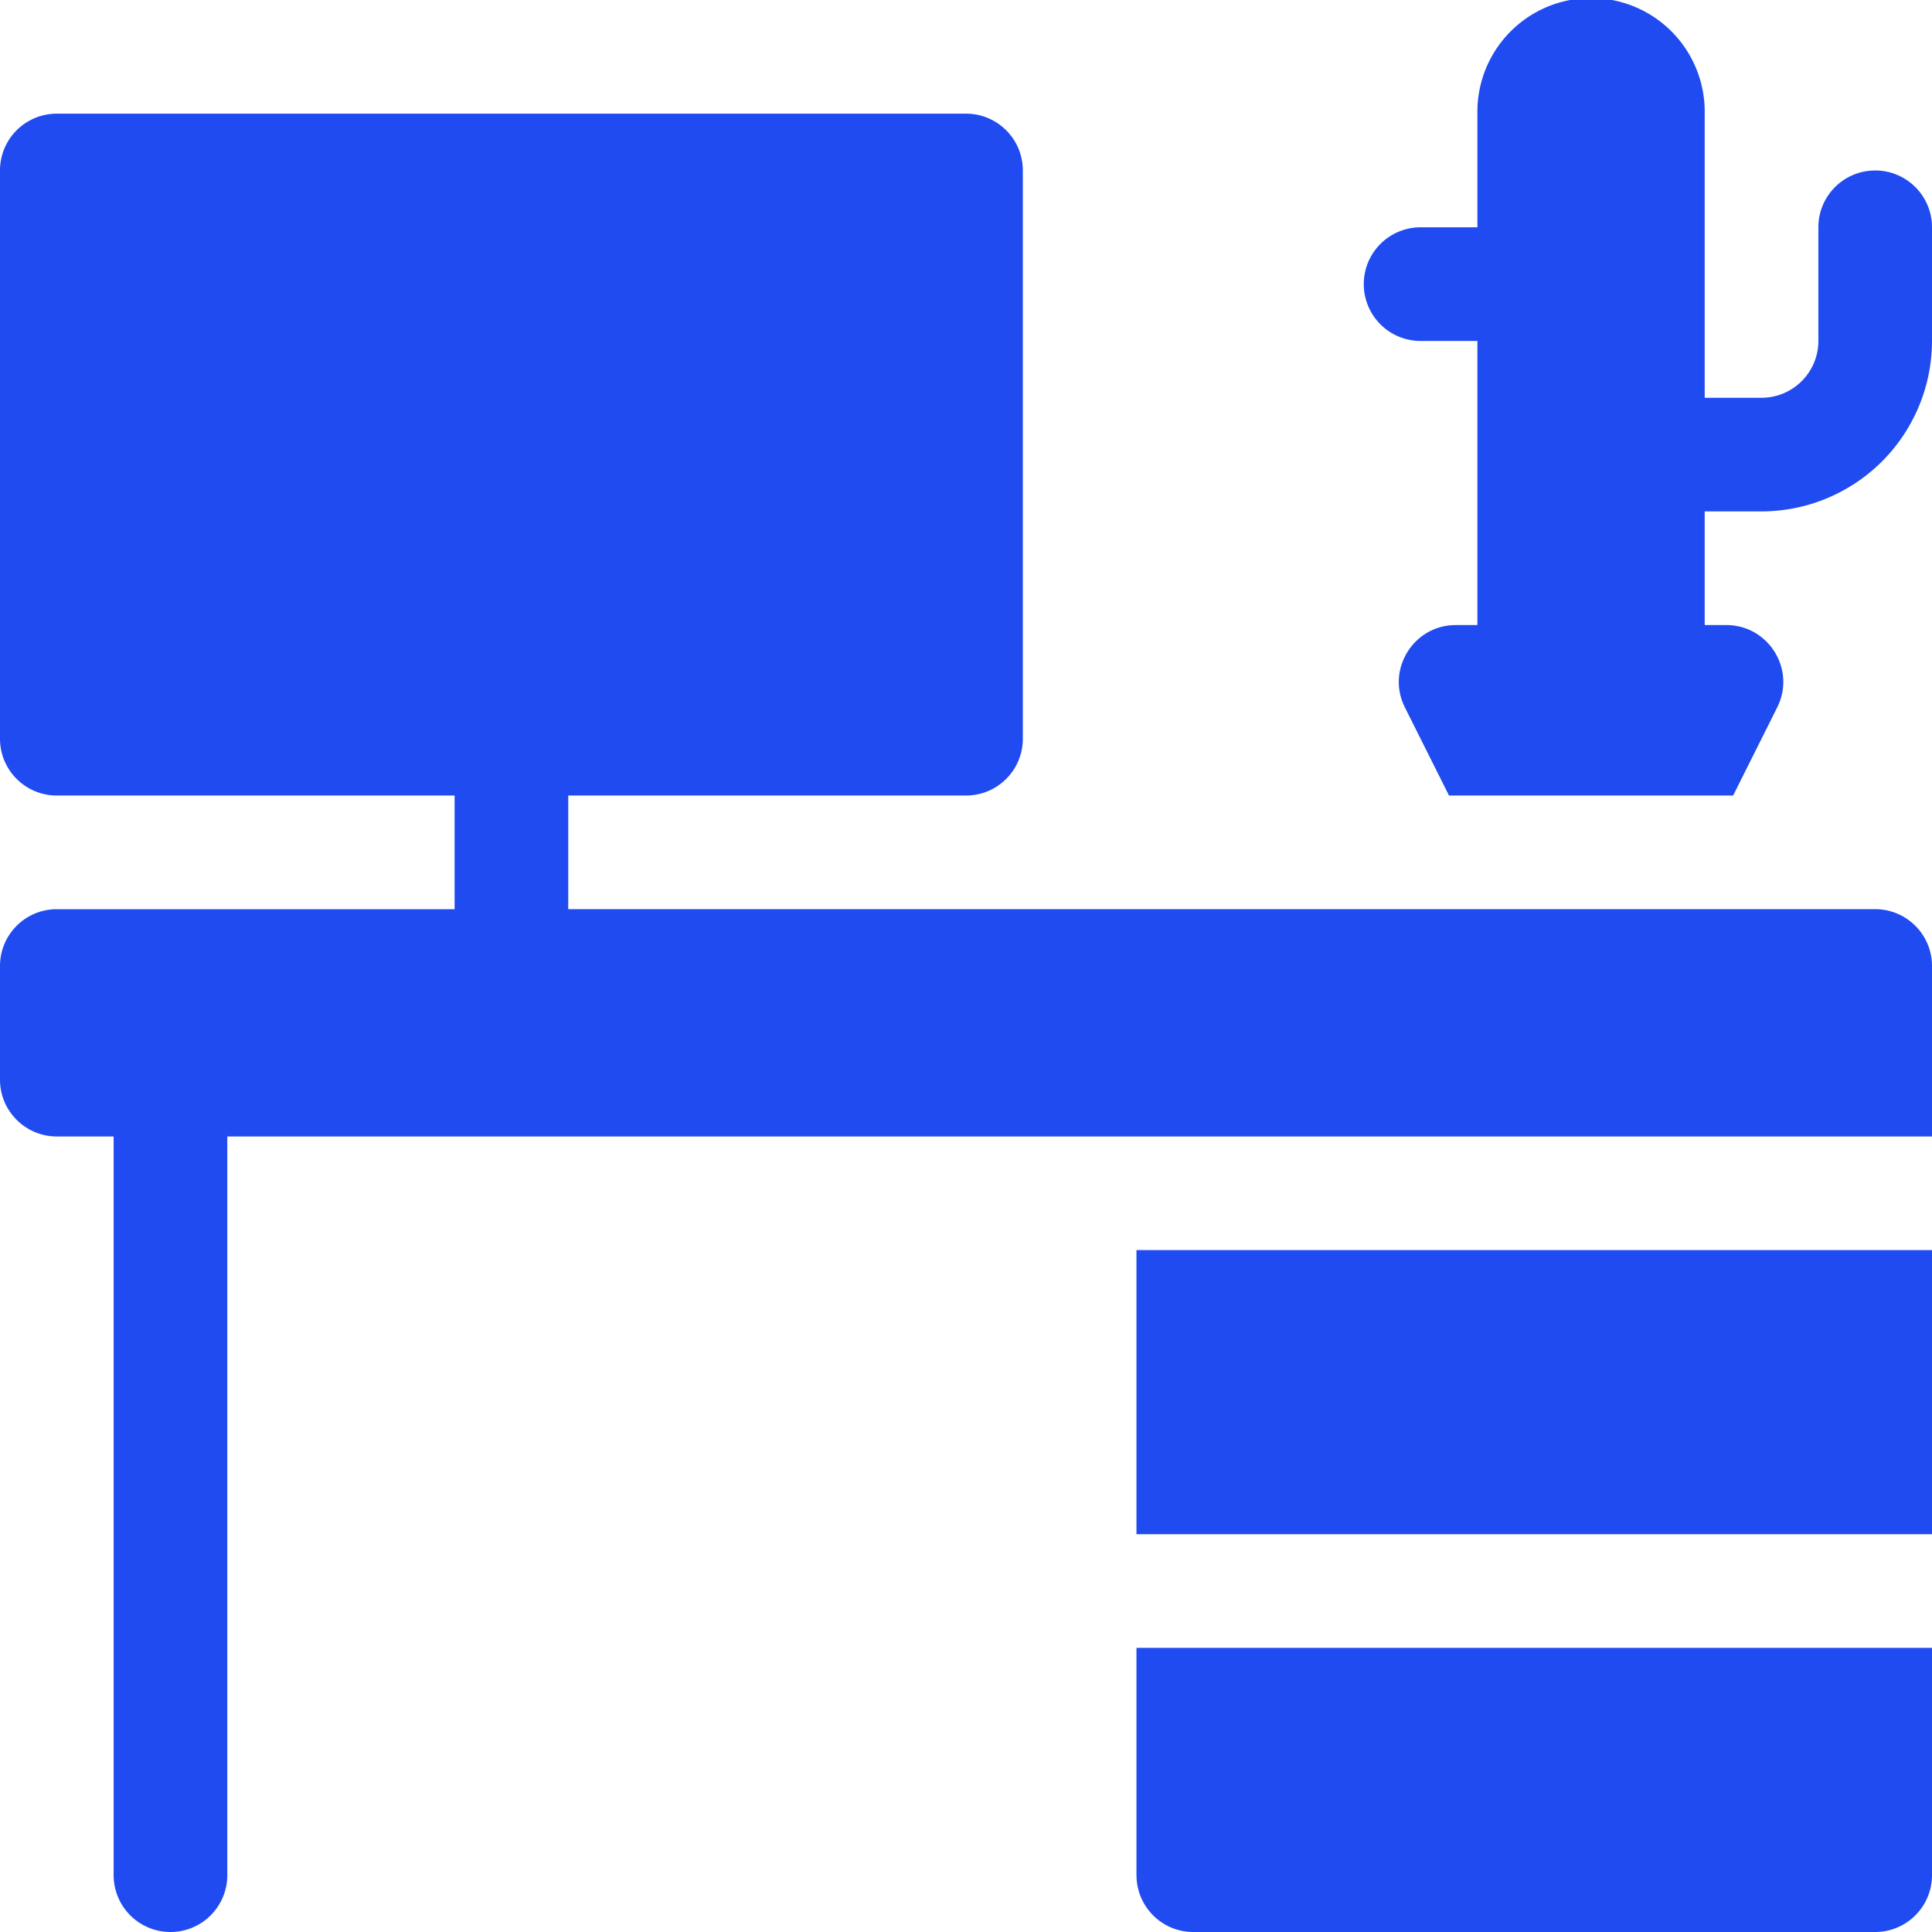 <svg width="60" height="60" fill="none" xmlns="http://www.w3.org/2000/svg"><path d="M58.235 28.235H17.647v-3.529H30c.976 0 1.765-.79 1.765-1.765V5.294c0-.975-.79-1.764-1.765-1.764H1.765C.789 3.53 0 4.319 0 5.294v17.647c0 .976.79 1.765 1.765 1.765h12.353v3.53H1.765C.79 28.235 0 29.025 0 30v3.53c0 .974.79 1.764 1.765 1.764h1.764v22.941a1.764 1.764 0 1 0 3.53 0v-22.94H60V30c0-.974-.79-1.765-1.765-1.765Zm0-22.94c-.975 0-1.764.789-1.764 1.764v3.53c0 .973-.791 1.764-1.765 1.764h-1.765V3.529a3.53 3.53 0 1 0-7.059 0v3.53h-1.764a1.764 1.764 0 1 0 0 3.53h1.764v8.823h-.673c-1.307 0-2.167 1.381-1.58 2.554L45 24.706h8.824l1.37-2.74c.588-1.173-.272-2.554-1.579-2.554h-.674v-3.53h1.765A5.3 5.3 0 0 0 60 10.588v-3.53c0-.974-.79-1.764-1.765-1.764Zm-22.94 42.352H60v-8.824H35.294v8.824Zm0 10.588c0 .975.79 1.765 1.764 1.765h21.176C59.21 60 60 59.21 60 58.235v-7.059H35.294v7.06Z" fill="#204BF1"/></svg>
